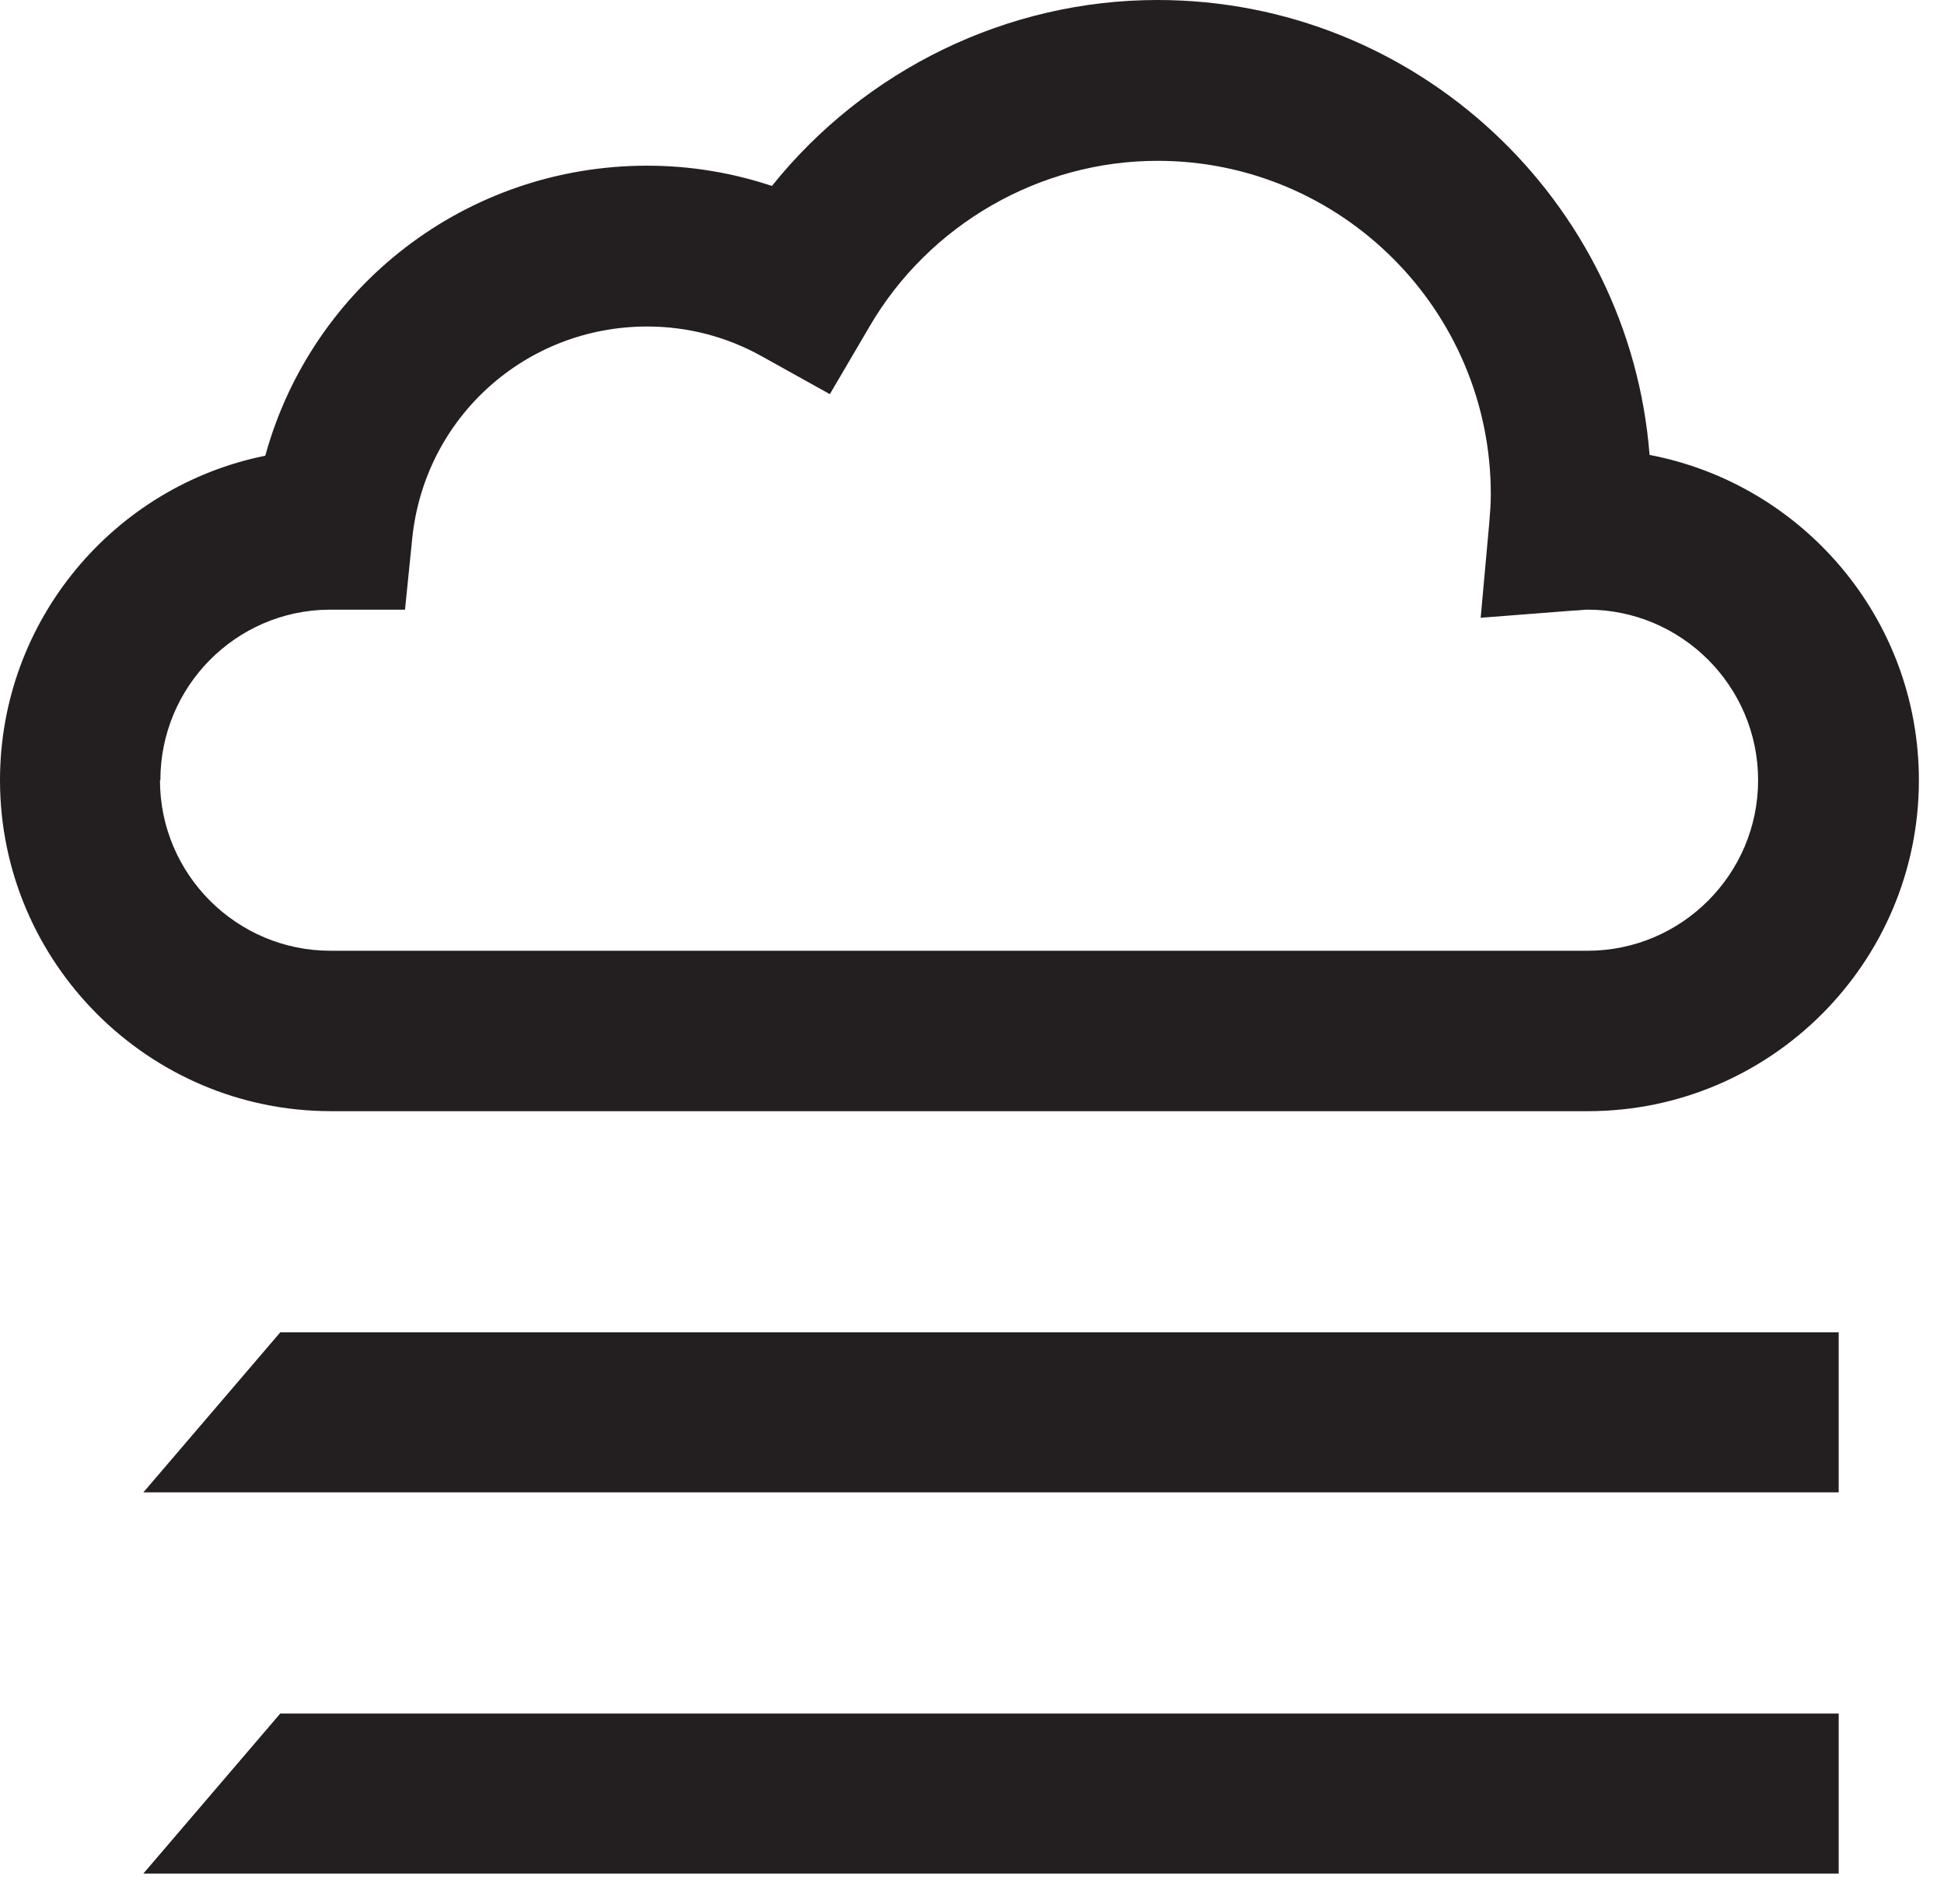 <?xml version="1.0" encoding="UTF-8"?>
<svg xmlns="http://www.w3.org/2000/svg" width="48" height="47" viewBox="0 0 48 47" fill="none">
  <path d="M39.21 27.43C43.71 27.43 47.38 23.77 47.38 19.26C47.38 15.27 44.51 11.95 40.73 11.23C40.24 4.96 34.98 0 28.58 0C24.87 0 21.36 1.72 19.06 4.59C18.07 4.26 17.03 4.09 15.98 4.09C11.51 4.09 7.7 7.07 6.55 11.25C2.82 12 0 15.31 0 19.26C0 23.76 3.67 27.43 8.17 27.43H39.21ZM3.96 19.26C3.96 16.95 5.82 15.07 8.12 15.05H10L10.18 13.28C10.49 10.3 12.98 8.06 15.98 8.06C16.97 8.06 17.94 8.31 18.8 8.79L20.49 9.73L21.47 8.06C22.94 5.54 25.67 3.97 28.58 3.97C33.12 3.97 36.81 7.66 36.81 12.2C36.81 12.44 36.79 12.69 36.77 12.93L36.56 15.25L38.88 15.07C38.99 15.07 39.09 15.05 39.2 15.05C41.52 15.05 43.41 16.94 43.41 19.26C43.41 21.58 41.52 23.47 39.2 23.47H8.16C5.84 23.47 3.95 21.58 3.95 19.26H3.96Z" fill="#231F20"></path>
  <path d="M3.54 36.84H45.4V32.89H6.92L3.54 36.84Z" fill="#231F20"></path>
  <path d="M3.54 46.25H45.4V42.3H6.92L3.54 46.25Z" fill="#231F20"></path>
</svg>
